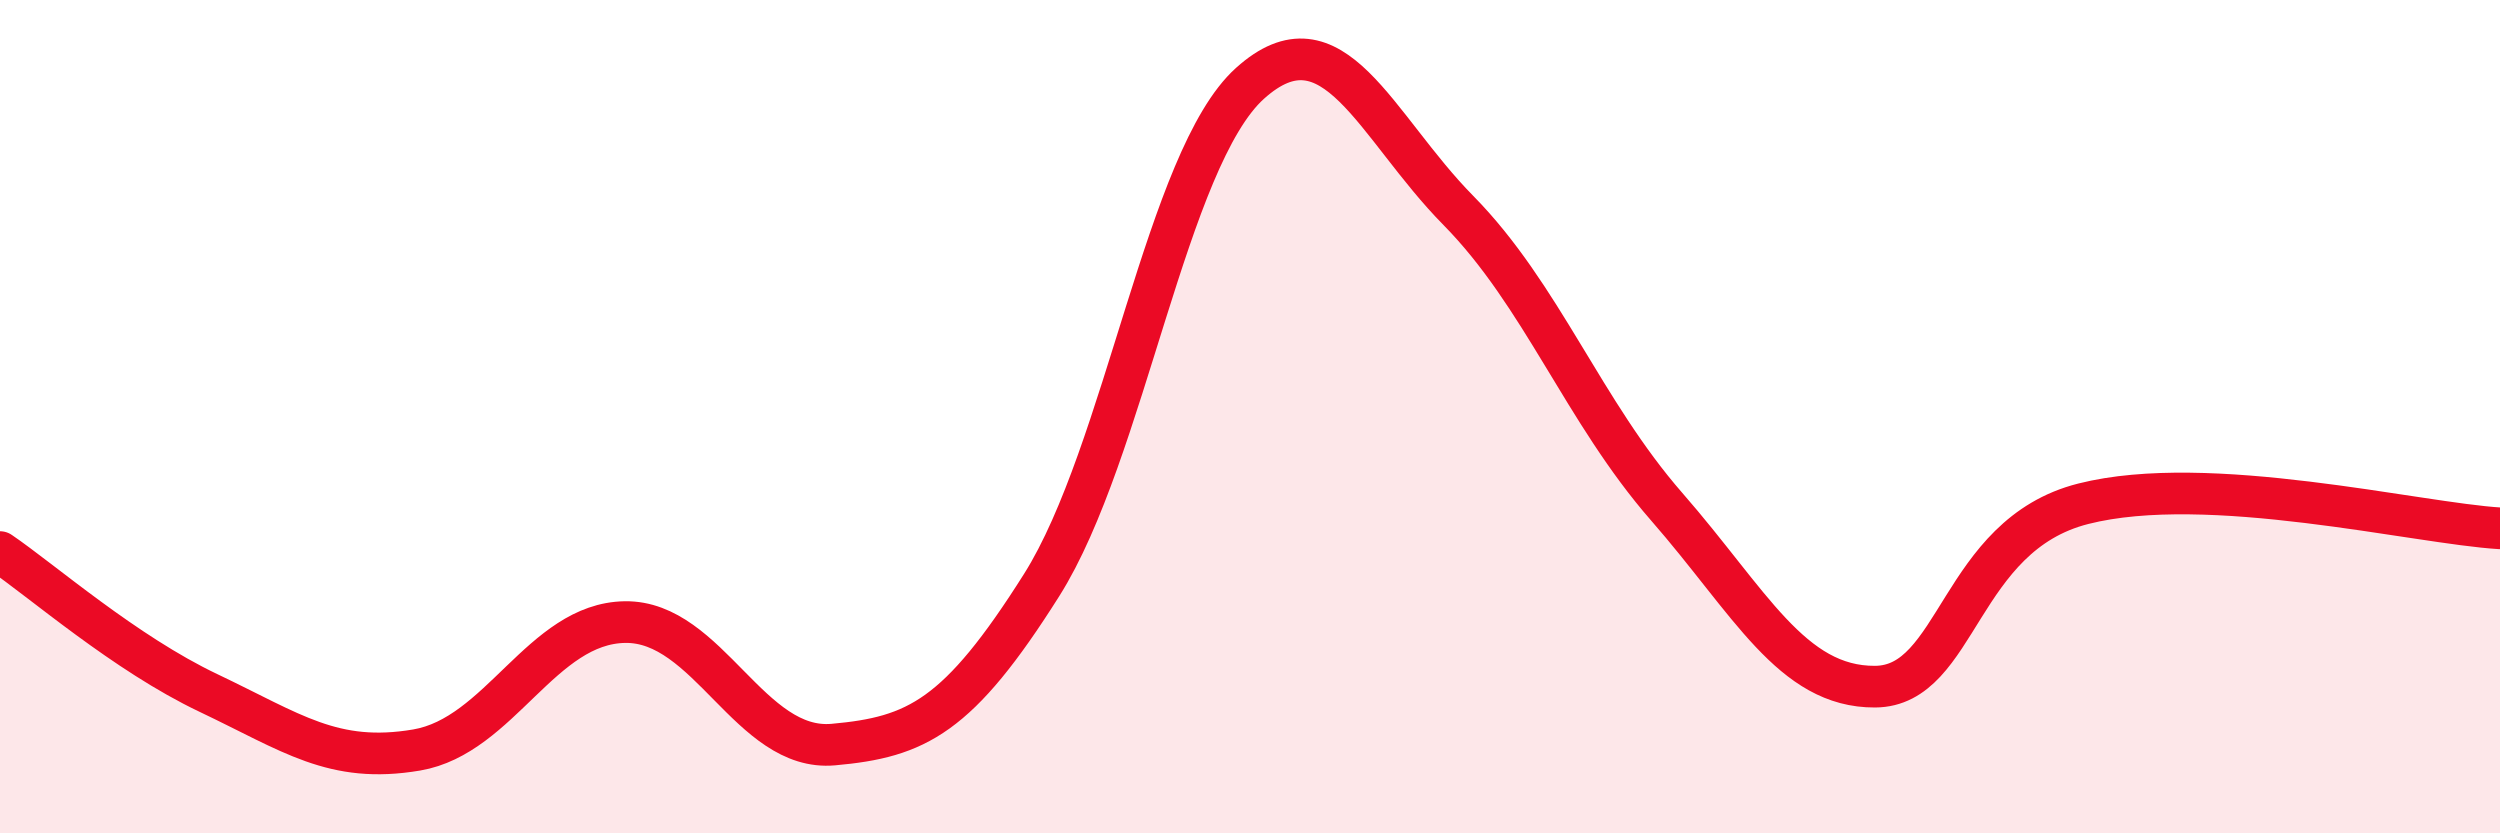 
    <svg width="60" height="20" viewBox="0 0 60 20" xmlns="http://www.w3.org/2000/svg">
      <path
        d="M 0,13.25 C 1,13.93 3,15.68 5,16.63 C 7,17.58 8,18.34 10,18 C 12,17.66 13,14.96 15,14.93 C 17,14.9 18,18.05 20,17.87 C 22,17.69 23,17.21 25,14.04 C 27,10.87 28,3.8 30,2 C 32,0.2 33,3.02 35,5.05 C 37,7.08 38,9.87 40,12.16 C 42,14.45 43,16.49 45,16.48 C 47,16.47 47,12.85 50,12.09 C 53,11.33 58,12.56 60,12.68L60 20L0 20Z"
        fill="#EB0A25"
        opacity="0.1"
        stroke-linecap="round"
        stroke-linejoin="round"
      />
      <path
        d="M 0,13.25 C 1,13.93 3,15.68 5,16.63 C 7,17.58 8,18.34 10,18 C 12,17.66 13,14.96 15,14.93 C 17,14.9 18,18.05 20,17.87 C 22,17.69 23,17.21 25,14.04 C 27,10.87 28,3.8 30,2 C 32,0.2 33,3.02 35,5.05 C 37,7.08 38,9.87 40,12.16 C 42,14.45 43,16.49 45,16.48 C 47,16.47 47,12.85 50,12.09 C 53,11.33 58,12.56 60,12.68"
        stroke="#EB0A25"
        stroke-width="1"
        fill="none"
        stroke-linecap="round"
        stroke-linejoin="round"
      />
    </svg>
  